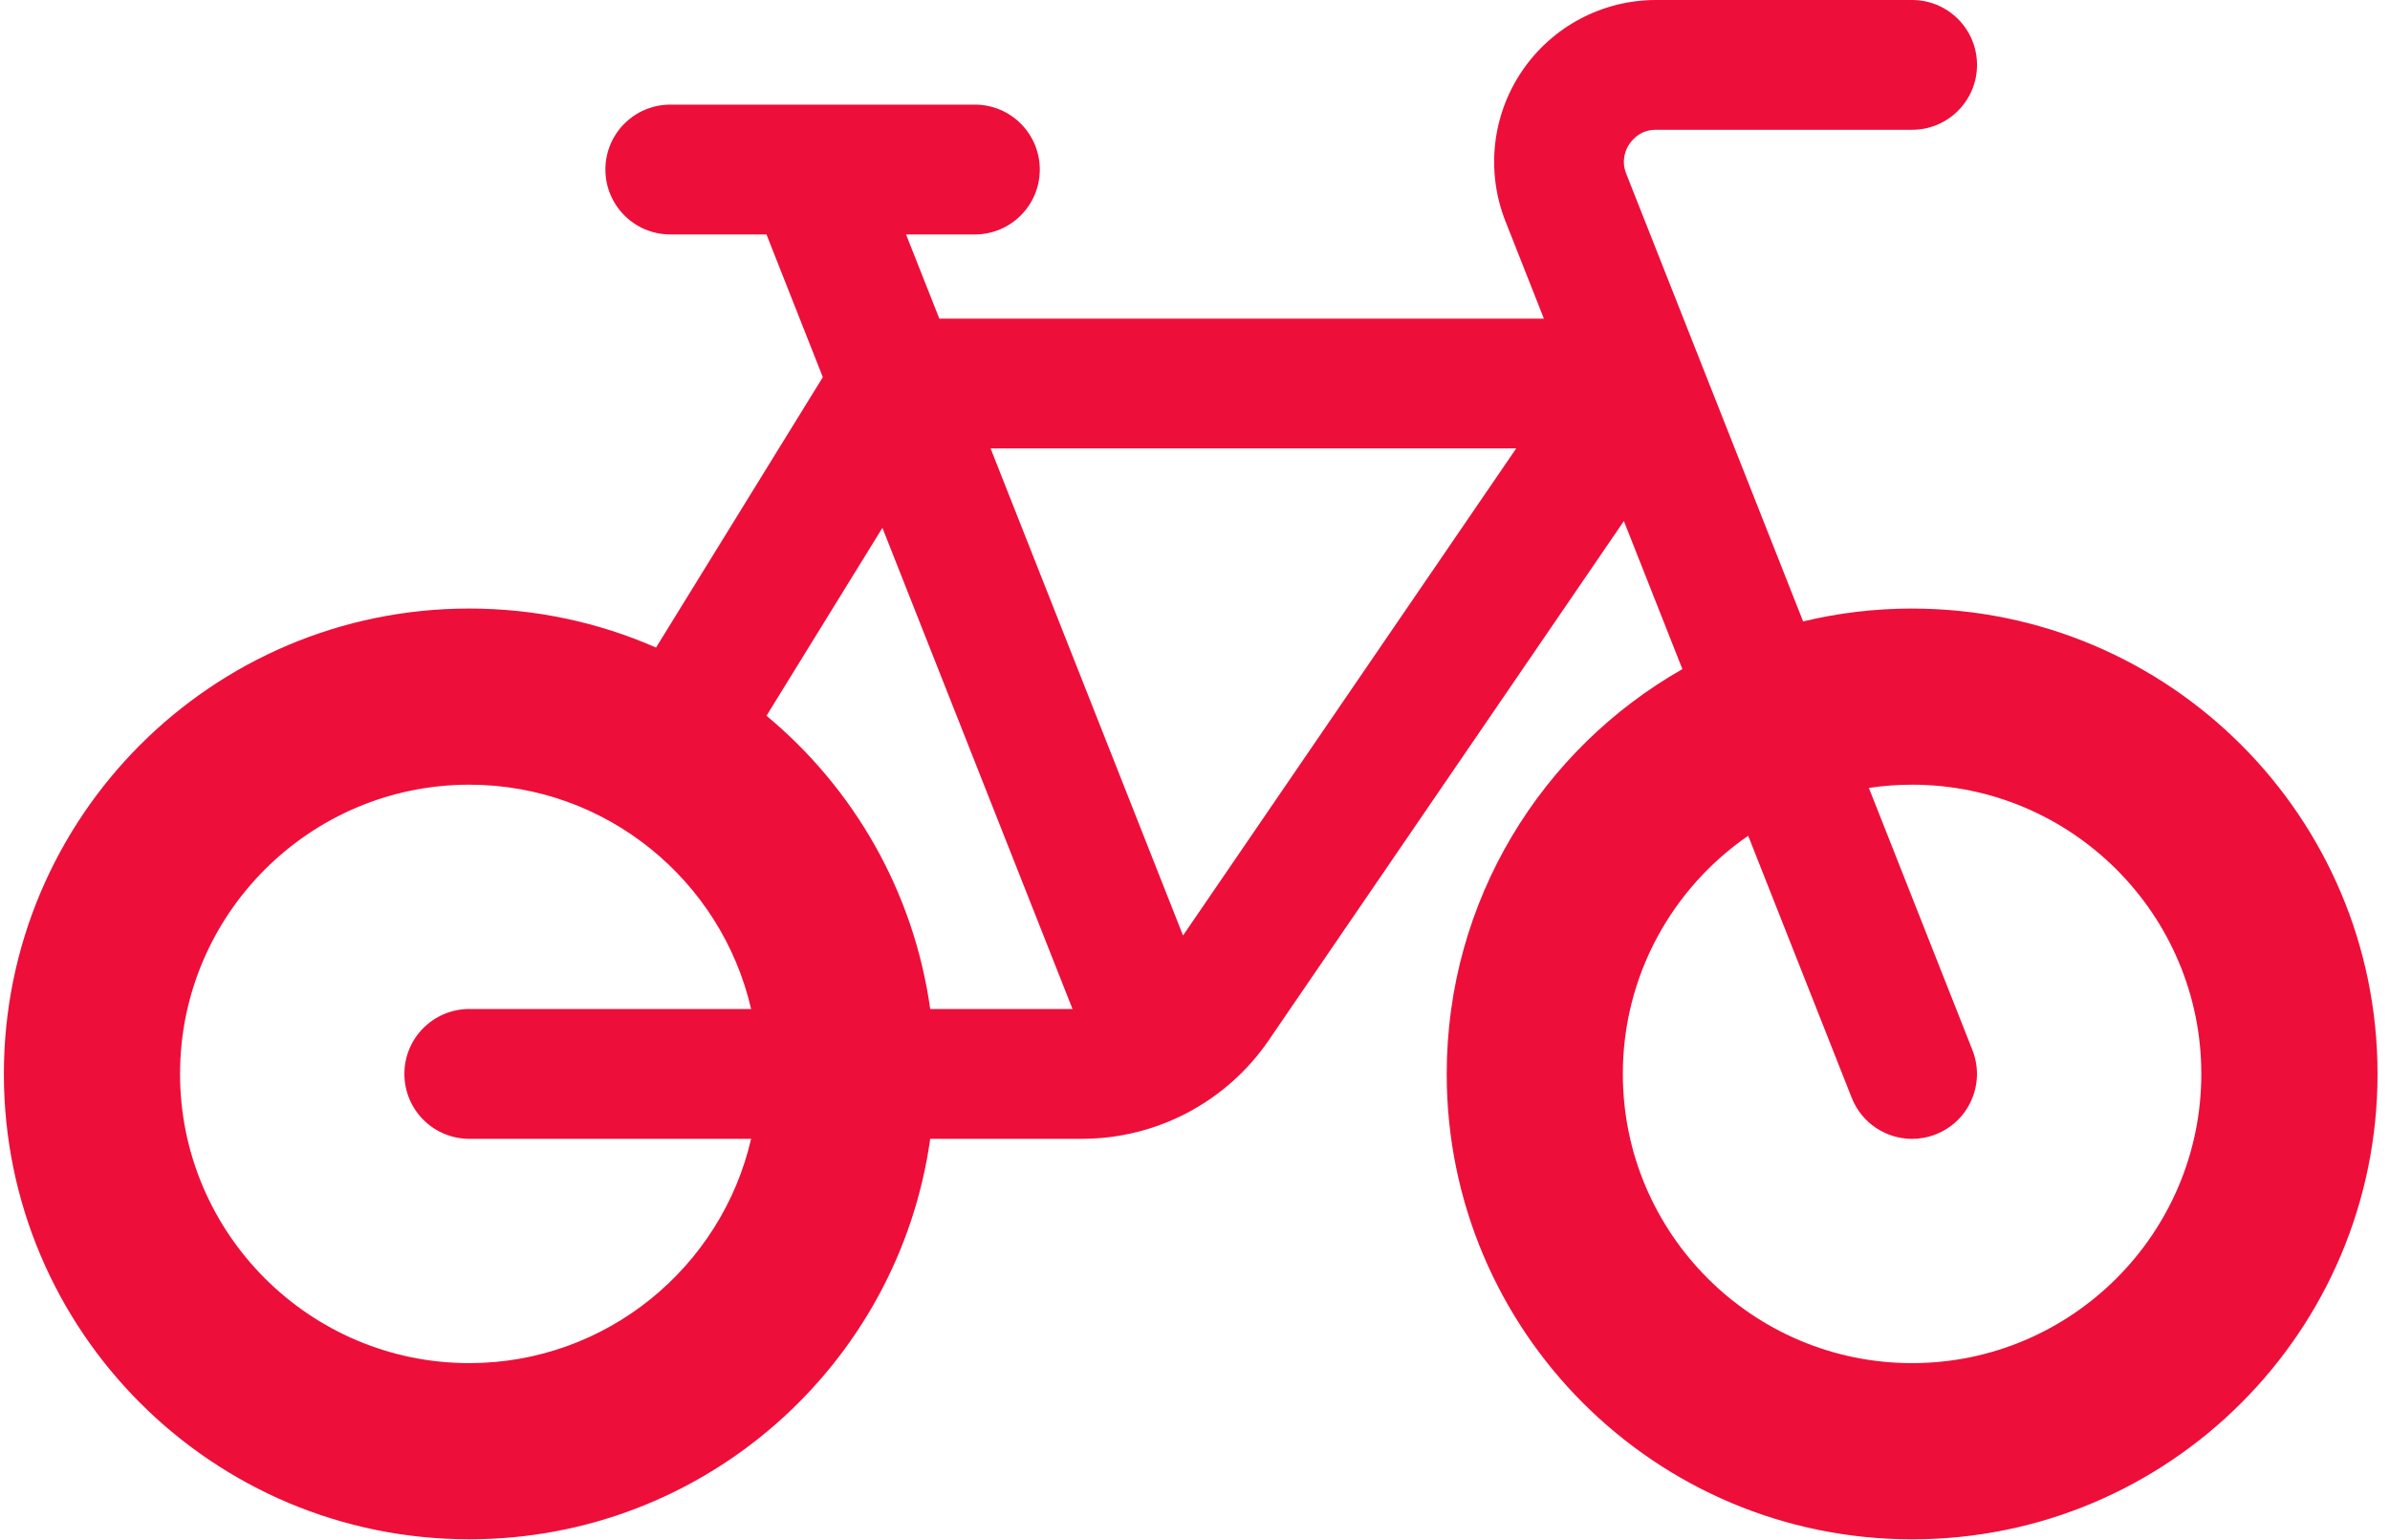 <svg width="135" height="87" viewBox="0 0 135 87" fill="none" xmlns="http://www.w3.org/2000/svg">
<path d="M108.007 34.376C105.886 34.376 103.825 34.63 101.85 35.104L91.857 9.81C91.551 9.034 91.842 8.422 92.043 8.126C92.245 7.83 92.706 7.332 93.541 7.332H108.007C110.031 7.332 111.673 5.69 111.673 3.666C111.673 1.642 110.031 0 108.007 0H93.541C90.511 0 87.686 1.495 85.981 4.001C84.276 6.507 83.925 9.684 85.038 12.504L87.209 18.001H53.059L51.178 13.243H55.067C57.092 13.243 58.733 11.601 58.733 9.577C58.733 7.552 57.092 5.91 55.067 5.91H37.862C35.838 5.91 34.196 7.552 34.196 9.577C34.196 11.601 35.838 13.243 37.862 13.243H43.294L46.478 21.306L37.056 36.581C33.827 35.164 30.26 34.376 26.508 34.376C11.99 34.376 0.219 46.147 0.219 60.665C0.219 75.183 11.99 86.954 26.508 86.954C39.782 86.954 50.757 77.113 52.543 64.331H61.114C65.338 64.331 69.282 62.249 71.665 58.764L91.726 29.434L95.031 37.798C87.081 42.321 81.718 50.865 81.718 60.667C81.718 75.188 93.489 86.956 108.007 86.956C122.525 86.956 134.296 75.185 134.296 60.667C134.296 46.149 122.525 34.378 108.007 34.378V34.376ZM49.843 29.817L60.582 56.998H52.543C51.616 50.36 48.214 44.518 43.296 40.433L49.843 29.817ZM26.508 77.003C17.5 77.003 10.17 69.673 10.17 60.665C10.17 51.656 17.5 44.327 26.508 44.327C34.257 44.327 40.759 49.75 42.427 56.998H26.508C24.484 56.998 22.842 58.64 22.842 60.665C22.842 62.689 24.484 64.331 26.508 64.331H42.427C40.759 71.579 34.257 77.003 26.508 77.003ZM66.825 52.848L55.952 25.328H85.646L66.823 52.848H66.825ZM108.004 77.003C98.996 77.003 91.666 69.673 91.666 60.665C91.666 55.09 94.473 50.161 98.747 47.212L104.595 62.013C105.163 63.454 106.546 64.334 108.004 64.334C108.452 64.334 108.908 64.25 109.35 64.077C111.233 63.333 112.157 61.204 111.414 59.319L105.564 44.51C106.36 44.389 107.174 44.327 108.004 44.327C117.013 44.327 124.342 51.656 124.342 60.665C124.342 69.673 117.013 77.003 108.004 77.003Z" fill="#EE0E3A"/>
</svg>

